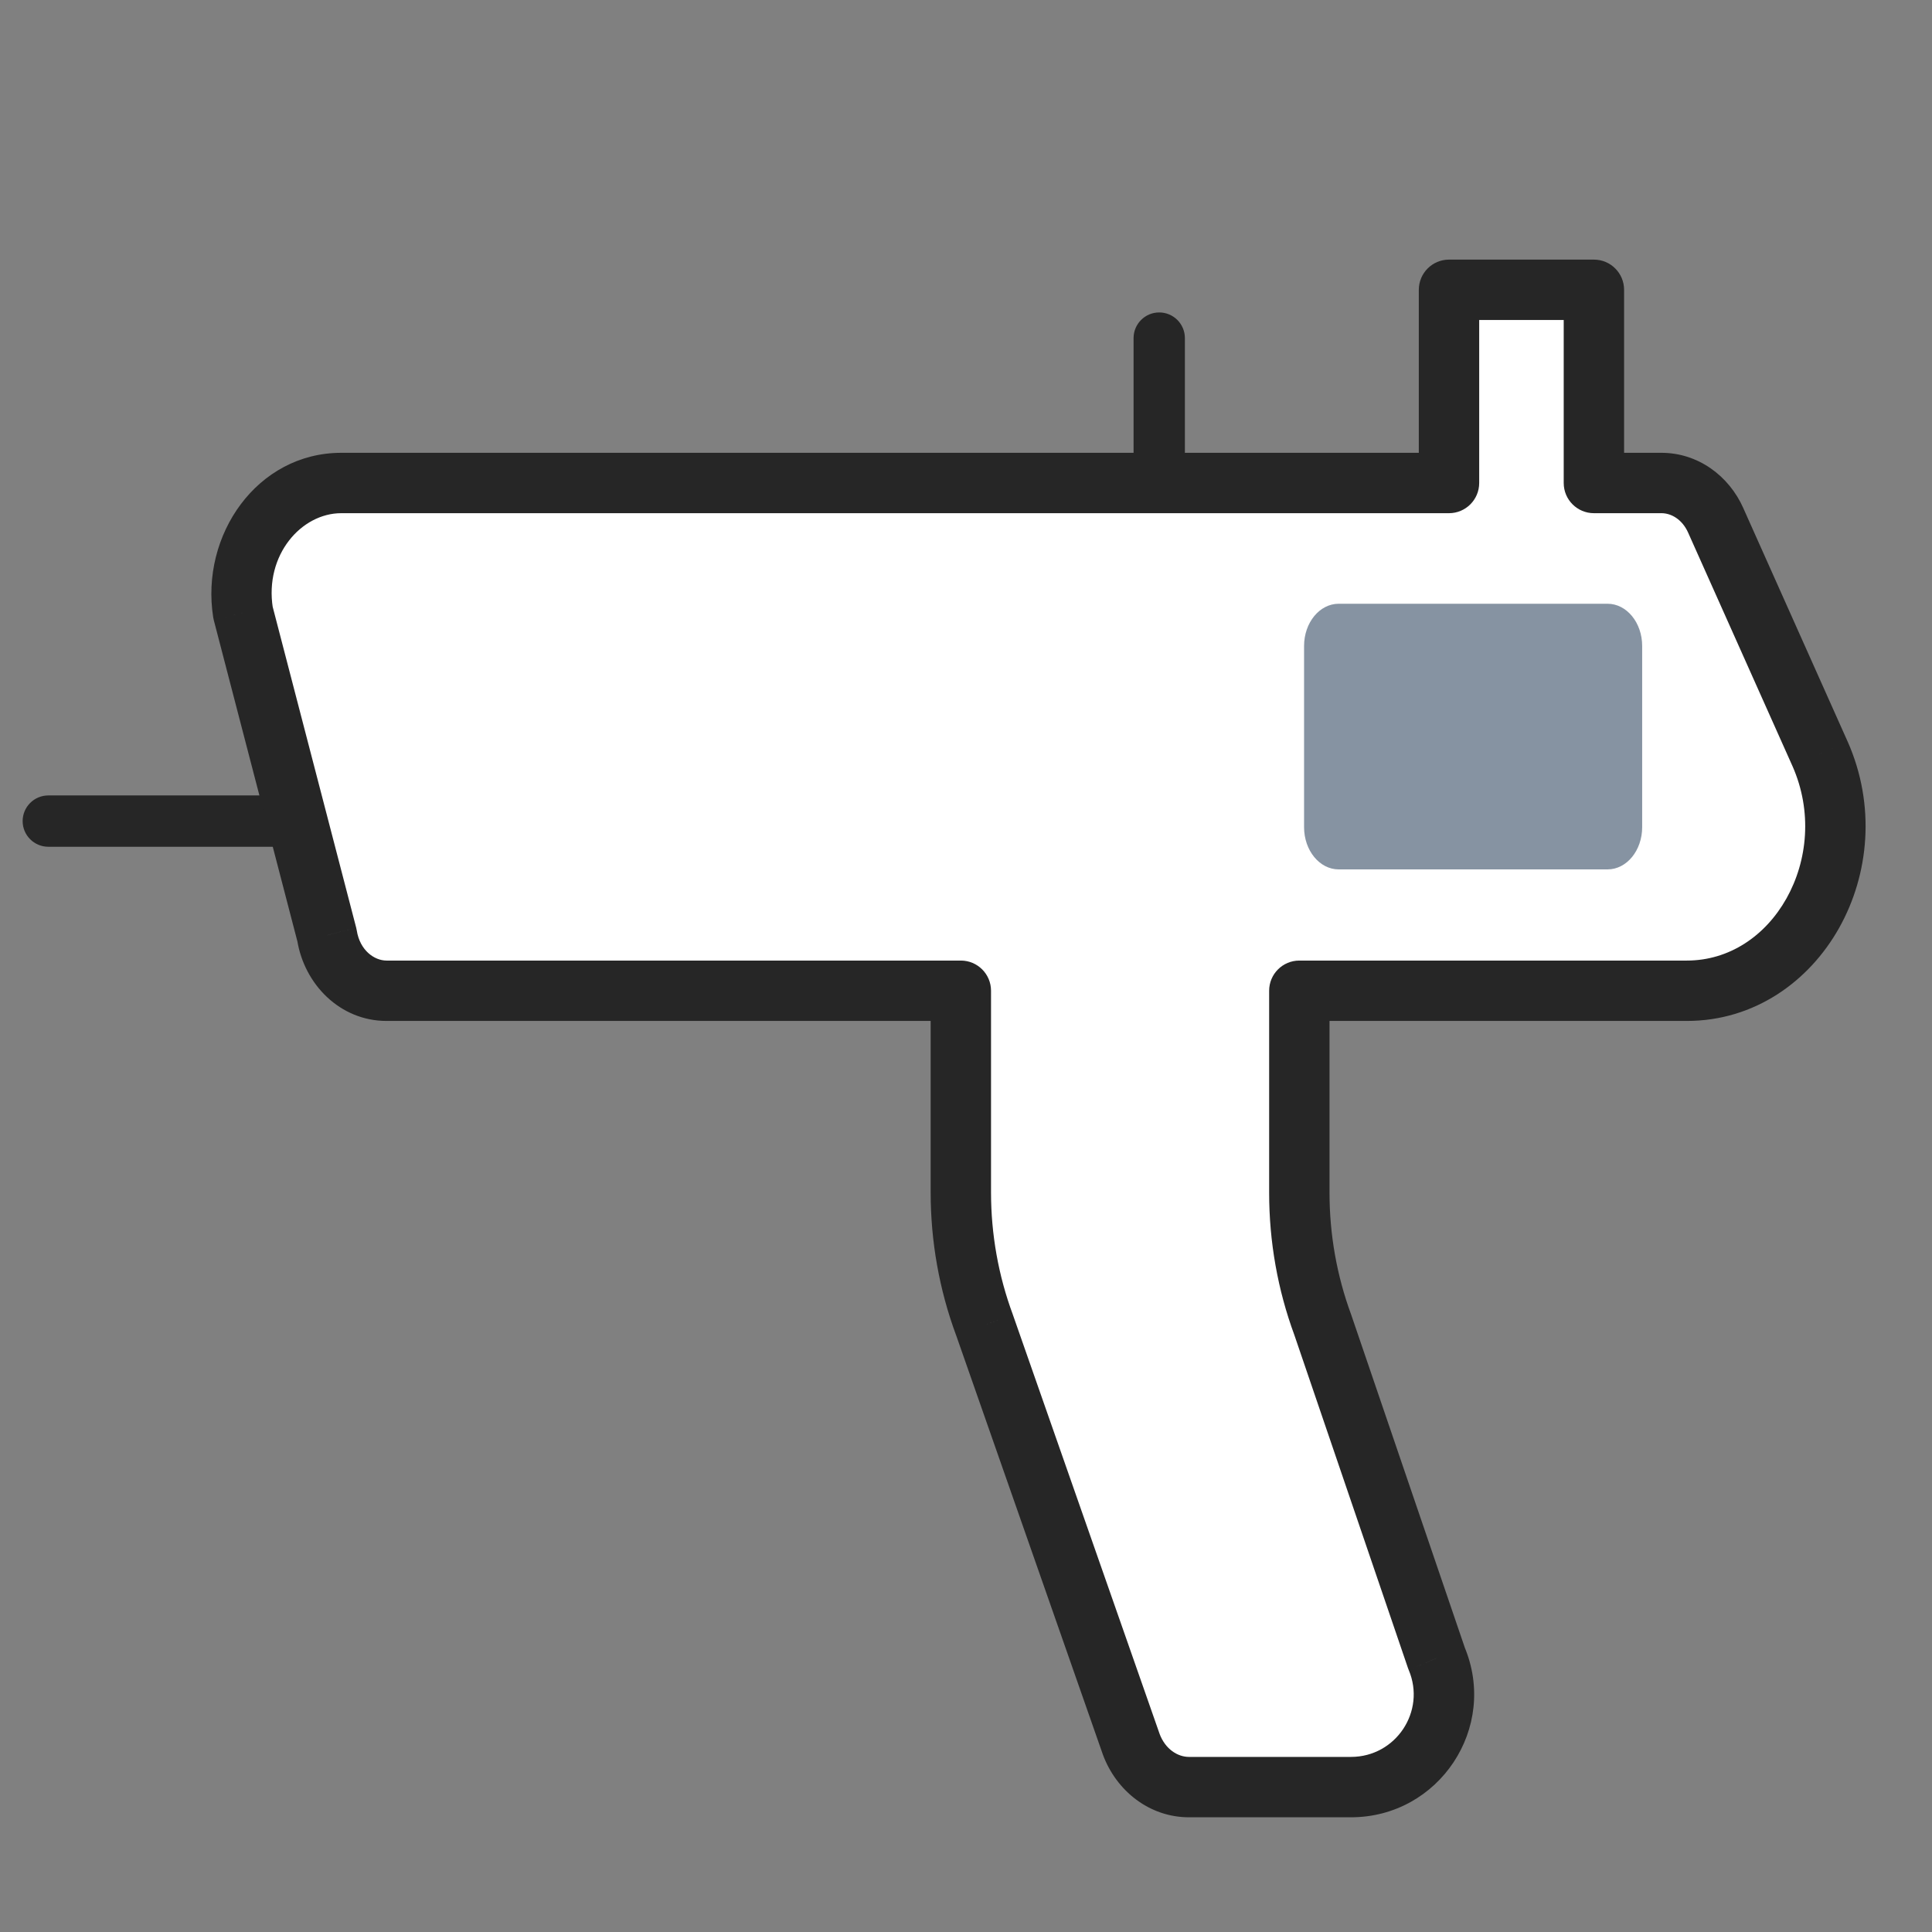 <svg width="64" height="64" viewBox="0 0 64 64" fill="none" xmlns="http://www.w3.org/2000/svg">
<rect x="0" y="0" width="64" height="64" fill="#808080" stroke="none"/>
<path fill-rule="evenodd" clip-rule="evenodd" d="M0.75 27.2C0.75 26.731 1.131 26.35 1.6 26.35H11.2C11.669 26.35 12.05 26.731 12.05 27.2C12.05 27.669 11.669 28.05 11.2 28.05H1.6C1.131 28.05 0.75 27.669 0.75 27.2Z" fill="#262626"/>
<path fill-rule="evenodd" clip-rule="evenodd" d="M38.401 10.35C38.87 10.35 39.251 10.731 39.251 11.2V20.8C39.251 21.27 38.87 21.65 38.401 21.65C37.931 21.65 37.551 21.27 37.551 20.8V11.2C37.551 10.731 37.931 10.35 38.401 10.35Z" fill="#262626"/>
<path fill-rule="evenodd" clip-rule="evenodd" d="M48 9.6H52.8V16H55.039C55.803 16 56.501 16.482 56.837 17.242L60.29 24.968C61.895 28.589 59.517 32.82 55.879 32.82H43.042V39.514C43.042 41.011 43.305 42.494 43.816 43.88L47.586 54.931C48.445 56.957 46.955 59.2 44.752 59.2H39.386C38.548 59.2 37.793 58.639 37.474 57.78L32.612 43.891C32.095 42.498 31.829 41.006 31.829 39.5V32.82H12.805C11.832 32.82 11 32.045 10.832 30.983L8.051 20.294C7.696 18.053 9.251 16 11.304 16H48V9.6Z" fill="white"/>
<path d="M52.8 9.6H53.8C53.8 9.048 53.352 8.6 52.8 8.6V9.6ZM48 9.6V8.6C47.448 8.6 47 9.048 47 9.6H48ZM52.8 16H51.8C51.8 16.552 52.248 17 52.8 17V16ZM56.837 17.242L55.923 17.647L55.924 17.65L56.837 17.242ZM60.29 24.968L61.205 24.563L61.203 24.56L60.29 24.968ZM43.042 32.82V31.82C42.49 31.82 42.042 32.267 42.042 32.82H43.042ZM43.816 43.88L44.762 43.557C44.76 43.549 44.757 43.541 44.754 43.534L43.816 43.88ZM47.586 54.931L46.64 55.254C46.648 55.277 46.656 55.299 46.666 55.322L47.586 54.931ZM37.474 57.78L36.53 58.111C36.532 58.117 36.534 58.123 36.536 58.128L37.474 57.78ZM32.612 43.891L33.556 43.561C33.554 43.555 33.552 43.549 33.55 43.543L32.612 43.891ZM31.829 32.82H32.829C32.829 32.267 32.381 31.82 31.829 31.82V32.82ZM10.832 30.983L11.819 30.826C11.814 30.794 11.807 30.762 11.799 30.731L10.832 30.983ZM8.051 20.294L7.063 20.451C7.068 20.483 7.075 20.515 7.083 20.546L8.051 20.294ZM48 16V17C48.552 17 49 16.552 49 16H48ZM52.8 8.6H48V10.6H52.8V8.6ZM53.8 16V9.6H51.8V16H53.8ZM55.039 15H52.8V17H55.039V15ZM57.752 16.837C57.273 15.756 56.242 15 55.039 15V17C55.365 17 55.728 17.208 55.923 17.647L57.752 16.837ZM61.203 24.56L57.75 16.834L55.924 17.65L59.377 25.376L61.203 24.56ZM55.879 33.82C58.118 33.82 59.927 32.513 60.922 30.741C61.916 28.973 62.142 26.678 61.205 24.563L59.376 25.373C60.043 26.879 59.882 28.51 59.179 29.762C58.477 31.011 57.278 31.82 55.879 31.82V33.82ZM43.042 33.82H55.879V31.82H43.042V33.82ZM44.042 39.514V32.82H42.042V39.514H44.042ZM44.754 43.534C44.285 42.26 44.042 40.895 44.042 39.514H42.042C42.042 41.128 42.325 42.728 42.878 44.226L44.754 43.534ZM48.533 54.608L44.762 43.557L42.87 44.203L46.64 55.254L48.533 54.608ZM44.752 60.2C47.668 60.2 49.646 57.229 48.507 54.541L46.666 55.322C47.243 56.685 46.242 58.2 44.752 58.2V60.2ZM39.386 60.2H44.752V58.2H39.386V60.2ZM36.536 58.128C36.983 59.331 38.081 60.2 39.386 60.2V58.2C39.016 58.2 38.603 57.948 38.411 57.432L36.536 58.128ZM31.669 44.221L36.53 58.111L38.418 57.45L33.556 43.561L31.669 44.221ZM30.829 39.5C30.829 41.123 31.116 42.733 31.675 44.239L33.55 43.543C33.075 42.263 32.829 40.889 32.829 39.5H30.829ZM30.829 32.82V39.5H32.829V32.82H30.829ZM12.805 33.82H31.829V31.82H12.805V33.82ZM9.844 31.139C10.077 32.611 11.267 33.82 12.805 33.82V31.82C12.397 31.82 11.922 31.479 11.819 30.826L9.844 31.139ZM7.083 20.546L9.864 31.234L11.799 30.731L9.018 20.043L7.083 20.546ZM11.304 15C8.519 15 6.631 17.724 7.063 20.451L9.038 20.138C8.76 18.382 9.983 17 11.304 17V15ZM48 15H11.304V17H48V15ZM47 9.6V16H49V9.6H47Z" fill="#262626"/>
<path d="M53.252 20H44.346C43.713 20 43.199 20.626 43.199 21.399V27.401C43.199 28.174 43.713 28.8 44.346 28.8H53.252C53.886 28.8 54.399 28.174 54.399 27.401V21.399C54.399 20.626 53.886 20 53.252 20Z" fill="#0E2847" fill-opacity="0.5"/>
</svg>

